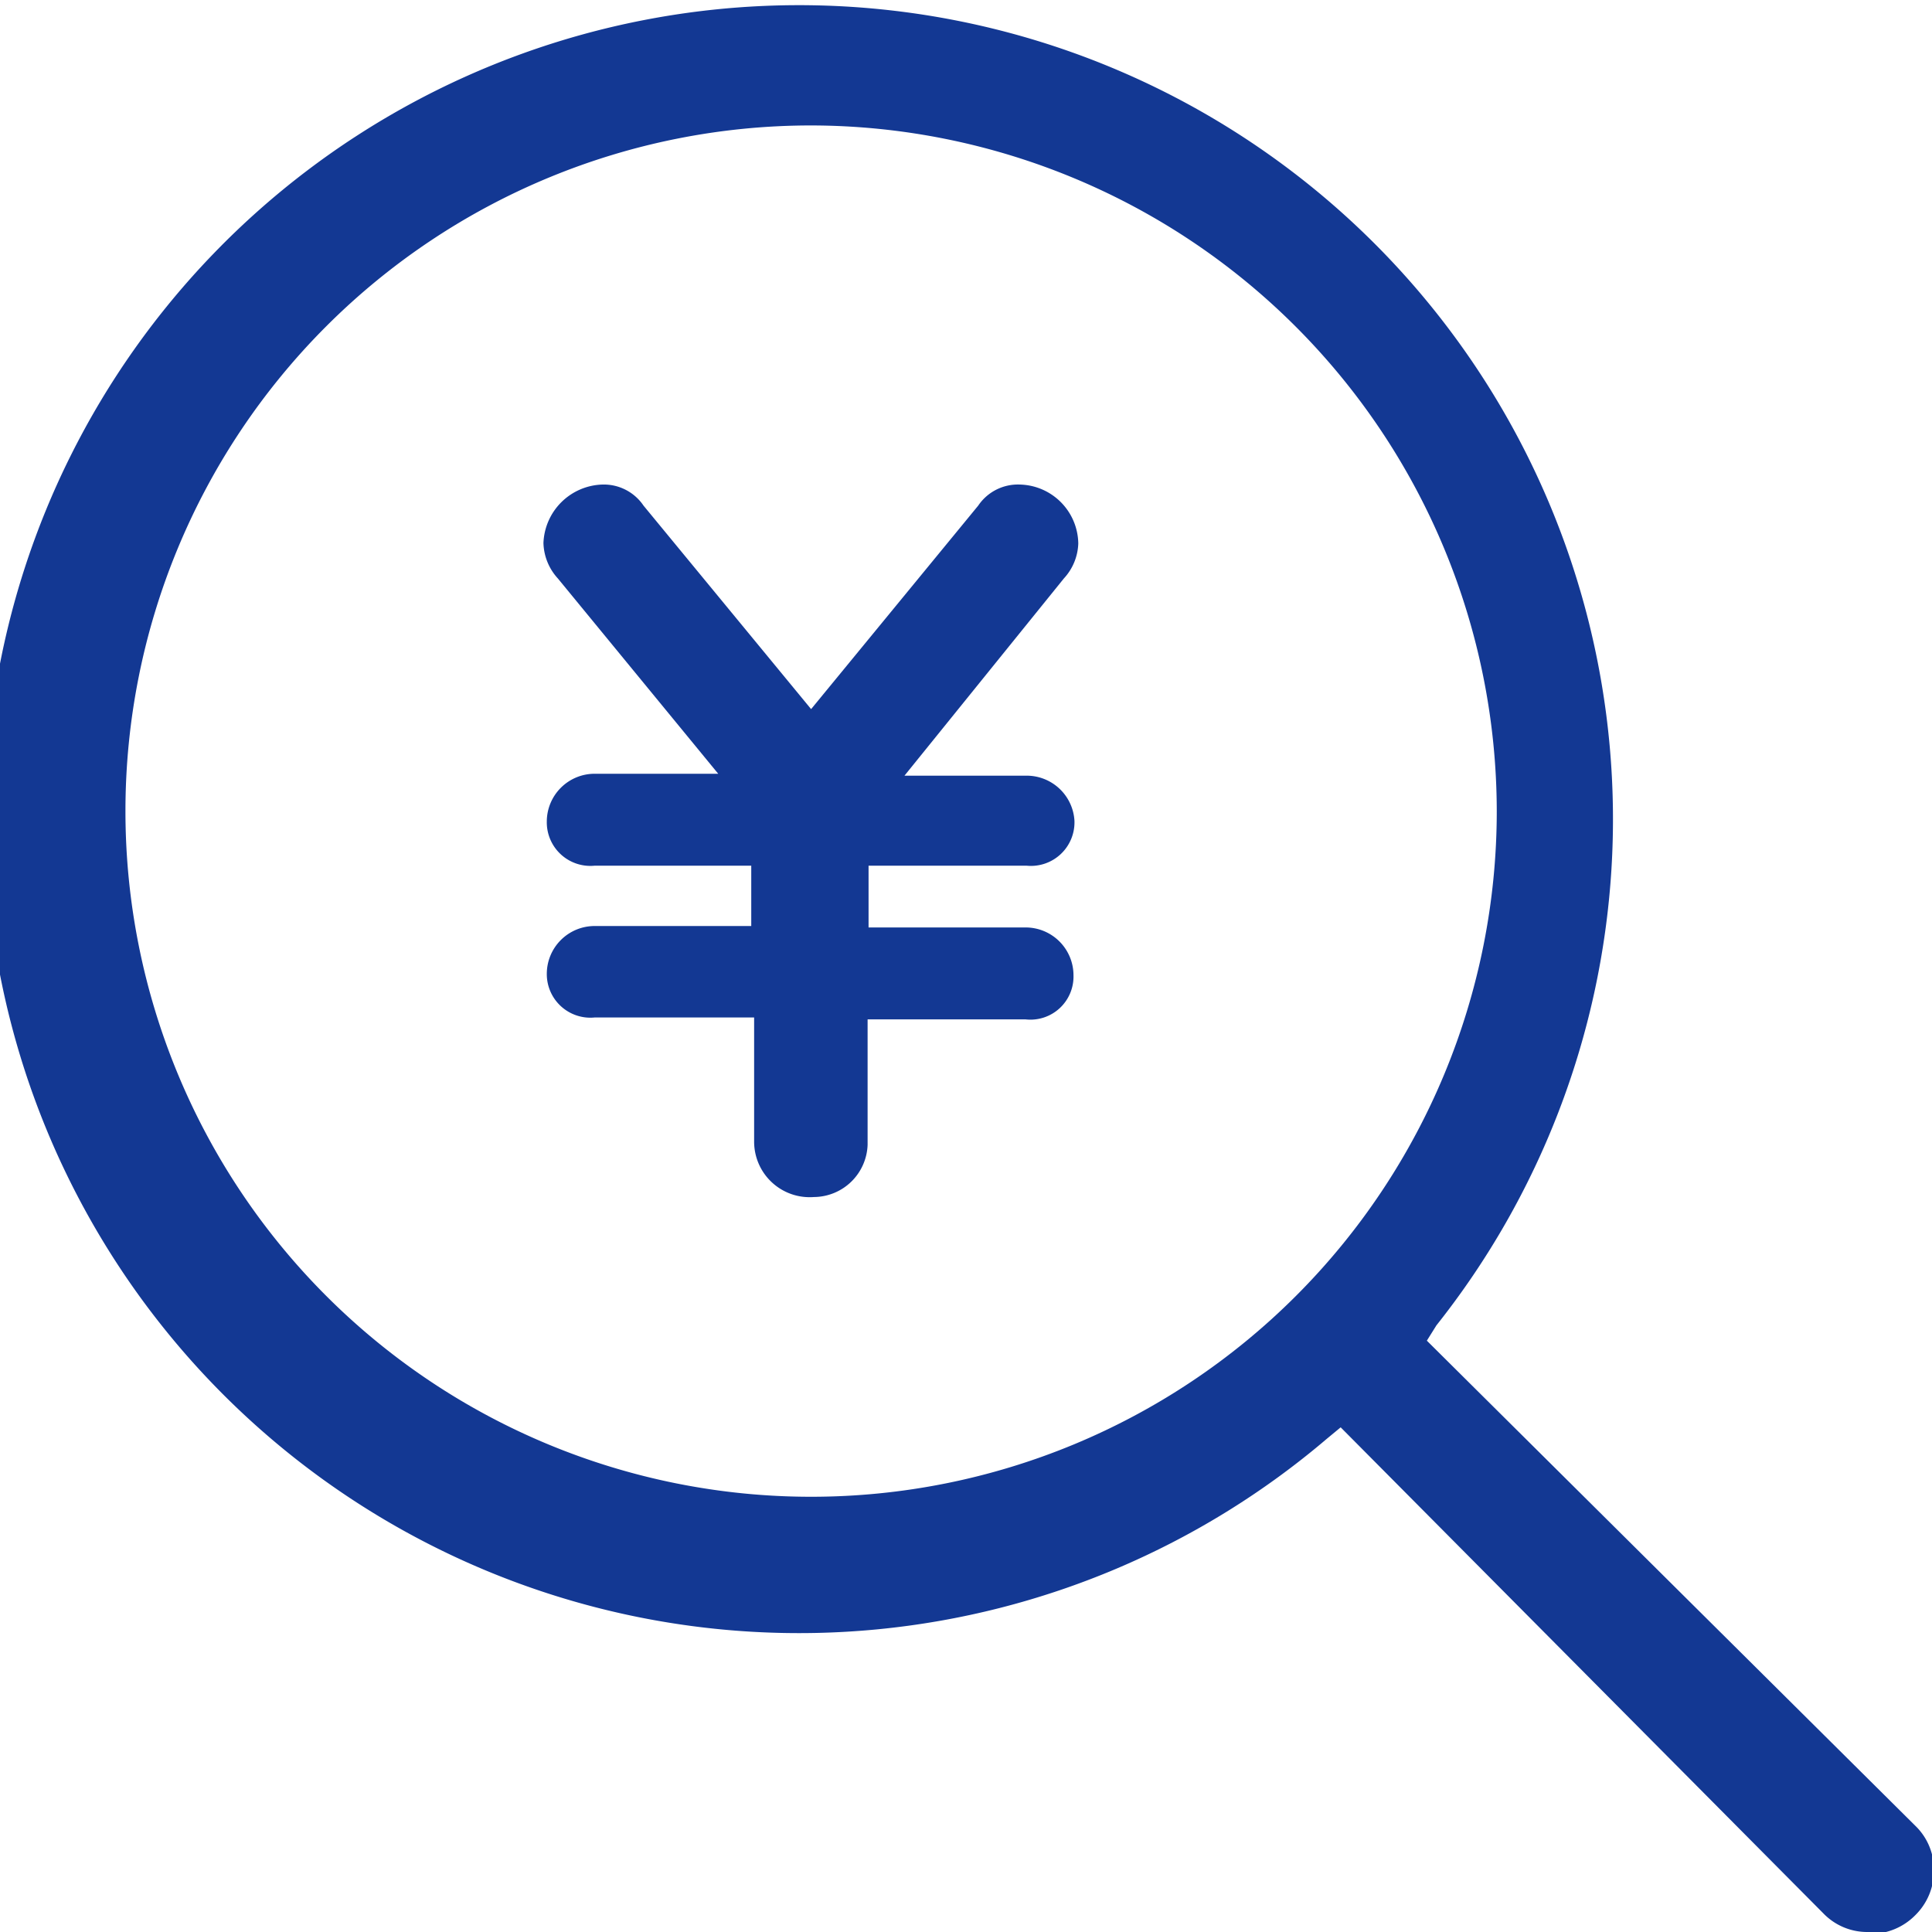 <svg xmlns="http://www.w3.org/2000/svg" viewBox="0 0 40.35 40.35"><defs><style>.a{fill:#133893;}</style></defs><title>アセット 1</title><path class="a" d="M39,40.35a1.27,1.27,0,0,1-.92-.39L28,29.81l-.29.24A17,17,0,1,1,30,27.68L29.8,28,40,38.13a1.27,1.27,0,0,1,.39.92A1.3,1.3,0,0,1,40,40a1.31,1.31,0,0,1-.93.39M16.94,2.62A14.32,14.32,0,1,0,31.26,16.94,14.34,14.34,0,0,0,16.94,2.62"/><path class="a" d="M11.65,12.08a1.14,1.14,0,0,1-.3-.74,1.27,1.27,0,0,1,1.23-1.22,1,1,0,0,1,.86.44l3.5,4.25,3.49-4.25a1,1,0,0,1,.87-.44,1.25,1.25,0,0,1,1.22,1.23,1.13,1.13,0,0,1-.3.73L18.89,16.2h2.55a1,1,0,0,1,1,.94.91.91,0,0,1-1,.94h-3.3v1.29h3.28a1,1,0,0,1,1,1,.9.9,0,0,1-1,.92h-3.3v2.62A1.13,1.13,0,0,1,17,25a1.16,1.16,0,0,1-1.25-1.16V21.25H12.42a.91.91,0,0,1-1-.91,1,1,0,0,1,1-1h3.27V18.08H12.42a.91.91,0,0,1-1-.92,1,1,0,0,1,1-1H15Z"/></svg>